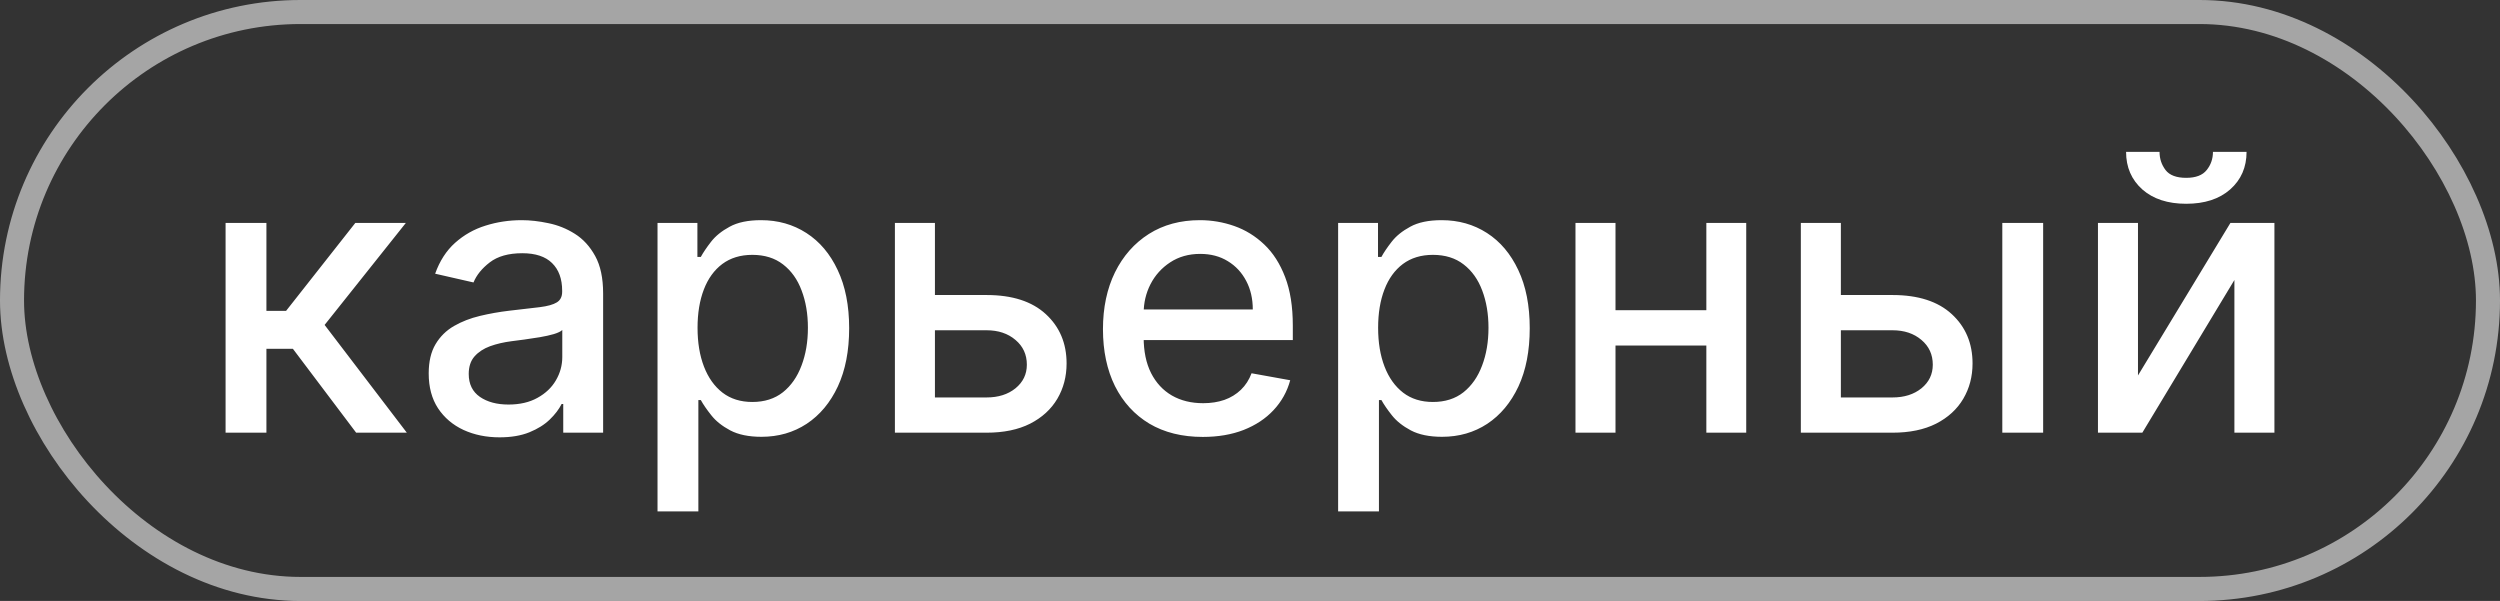 <?xml version="1.0" encoding="UTF-8"?> <svg xmlns="http://www.w3.org/2000/svg" width="104" height="25" viewBox="0 0 104 25" fill="none"><rect x="0" y="0" width="104" height="25" fill="#333333" stroke="none"/><rect x="0.5" y="0.5" width="103" height="24" rx="12" stroke="white" stroke-opacity="0.56"></rect><path d="M9.384 18V9.273H11.083V12.932H11.901L14.782 9.273H16.884L13.504 13.517L16.924 18H14.816L12.185 14.511H11.083V18H9.384ZM20.783 18.193C20.23 18.193 19.73 18.091 19.283 17.886C18.836 17.678 18.482 17.377 18.221 16.983C17.963 16.589 17.834 16.106 17.834 15.534C17.834 15.042 17.929 14.636 18.119 14.318C18.308 14 18.564 13.748 18.886 13.562C19.208 13.377 19.567 13.237 19.965 13.142C20.363 13.047 20.768 12.975 21.181 12.926C21.704 12.866 22.128 12.816 22.454 12.778C22.78 12.737 23.016 12.671 23.164 12.579C23.312 12.489 23.386 12.341 23.386 12.136V12.097C23.386 11.6 23.245 11.216 22.965 10.943C22.689 10.671 22.276 10.534 21.727 10.534C21.155 10.534 20.704 10.661 20.374 10.915C20.049 11.165 19.823 11.443 19.698 11.75L18.102 11.386C18.291 10.856 18.567 10.428 18.931 10.102C19.299 9.773 19.721 9.534 20.198 9.386C20.675 9.235 21.177 9.159 21.704 9.159C22.052 9.159 22.422 9.201 22.812 9.284C23.206 9.364 23.573 9.511 23.914 9.727C24.259 9.943 24.541 10.252 24.761 10.653C24.98 11.051 25.09 11.568 25.09 12.204V18H23.431V16.807H23.363C23.253 17.026 23.088 17.242 22.869 17.454C22.649 17.667 22.367 17.843 22.022 17.983C21.677 18.123 21.264 18.193 20.783 18.193ZM21.153 16.829C21.622 16.829 22.024 16.737 22.357 16.551C22.694 16.366 22.95 16.123 23.124 15.824C23.302 15.521 23.391 15.197 23.391 14.852V13.727C23.331 13.788 23.213 13.845 23.039 13.898C22.869 13.947 22.674 13.991 22.454 14.028C22.234 14.062 22.02 14.095 21.812 14.125C21.604 14.152 21.429 14.174 21.289 14.193C20.959 14.235 20.658 14.305 20.386 14.403C20.117 14.502 19.901 14.644 19.738 14.829C19.579 15.011 19.499 15.254 19.499 15.557C19.499 15.977 19.655 16.296 19.965 16.511C20.276 16.724 20.672 16.829 21.153 16.829ZM27.353 21.273V9.273H29.012V10.688H29.154C29.253 10.506 29.395 10.296 29.58 10.057C29.766 9.818 30.023 9.61 30.353 9.432C30.683 9.25 31.118 9.159 31.66 9.159C32.364 9.159 32.993 9.337 33.546 9.693C34.099 10.049 34.533 10.562 34.847 11.233C35.166 11.903 35.325 12.71 35.325 13.653C35.325 14.597 35.167 15.405 34.853 16.079C34.539 16.75 34.107 17.267 33.557 17.631C33.008 17.991 32.381 18.171 31.677 18.171C31.146 18.171 30.713 18.081 30.376 17.903C30.042 17.725 29.781 17.517 29.592 17.278C29.402 17.04 29.256 16.828 29.154 16.642H29.052V21.273H27.353ZM29.018 13.636C29.018 14.25 29.107 14.788 29.285 15.25C29.463 15.712 29.72 16.074 30.058 16.335C30.395 16.593 30.808 16.722 31.296 16.722C31.804 16.722 32.228 16.587 32.569 16.318C32.91 16.046 33.167 15.676 33.342 15.21C33.52 14.744 33.609 14.22 33.609 13.636C33.609 13.061 33.522 12.544 33.347 12.085C33.177 11.627 32.919 11.265 32.575 11C32.234 10.735 31.808 10.602 31.296 10.602C30.804 10.602 30.387 10.729 30.046 10.983C29.709 11.237 29.453 11.591 29.279 12.046C29.105 12.5 29.018 13.03 29.018 13.636ZM38.506 12.273H41.041C42.109 12.273 42.931 12.538 43.506 13.068C44.082 13.598 44.37 14.282 44.37 15.119C44.37 15.665 44.241 16.155 43.984 16.591C43.726 17.026 43.349 17.371 42.853 17.625C42.357 17.875 41.753 18 41.041 18H37.228V9.273H38.893V16.534H41.041C41.529 16.534 41.931 16.407 42.245 16.153C42.559 15.896 42.717 15.568 42.717 15.171C42.717 14.75 42.559 14.407 42.245 14.142C41.931 13.873 41.529 13.739 41.041 13.739H38.506V12.273ZM50.036 18.176C49.176 18.176 48.436 17.992 47.815 17.625C47.197 17.254 46.72 16.733 46.383 16.062C46.05 15.388 45.883 14.598 45.883 13.693C45.883 12.799 46.05 12.011 46.383 11.329C46.72 10.648 47.19 10.116 47.792 9.733C48.398 9.35 49.106 9.159 49.917 9.159C50.409 9.159 50.887 9.241 51.349 9.403C51.811 9.566 52.226 9.822 52.593 10.171C52.961 10.519 53.25 10.972 53.462 11.528C53.675 12.081 53.781 12.754 53.781 13.546V14.148H46.843V12.875H52.116C52.116 12.428 52.025 12.032 51.843 11.688C51.661 11.339 51.406 11.064 51.076 10.864C50.75 10.663 50.368 10.562 49.928 10.562C49.451 10.562 49.034 10.68 48.678 10.915C48.326 11.146 48.053 11.449 47.86 11.824C47.671 12.195 47.576 12.598 47.576 13.034V14.028C47.576 14.612 47.678 15.108 47.883 15.517C48.091 15.926 48.381 16.239 48.752 16.454C49.123 16.667 49.557 16.773 50.053 16.773C50.375 16.773 50.669 16.727 50.934 16.636C51.199 16.542 51.428 16.401 51.621 16.216C51.815 16.03 51.962 15.801 52.065 15.528L53.673 15.818C53.544 16.292 53.313 16.706 52.979 17.062C52.65 17.415 52.235 17.689 51.735 17.886C51.239 18.079 50.673 18.176 50.036 18.176ZM55.666 21.273V9.273H57.325V10.688H57.467C57.565 10.506 57.707 10.296 57.893 10.057C58.078 9.818 58.336 9.61 58.666 9.432C58.995 9.25 59.431 9.159 59.972 9.159C60.677 9.159 61.306 9.337 61.859 9.693C62.412 10.049 62.845 10.562 63.16 11.233C63.478 11.903 63.637 12.71 63.637 13.653C63.637 14.597 63.48 15.405 63.166 16.079C62.851 16.75 62.419 17.267 61.87 17.631C61.321 17.991 60.694 18.171 59.989 18.171C59.459 18.171 59.025 18.081 58.688 17.903C58.355 17.725 58.093 17.517 57.904 17.278C57.715 17.04 57.569 16.828 57.467 16.642H57.364V21.273H55.666ZM57.33 13.636C57.33 14.25 57.419 14.788 57.597 15.25C57.775 15.712 58.033 16.074 58.37 16.335C58.707 16.593 59.12 16.722 59.609 16.722C60.116 16.722 60.541 16.587 60.881 16.318C61.222 16.046 61.48 15.676 61.654 15.21C61.832 14.744 61.921 14.22 61.921 13.636C61.921 13.061 61.834 12.544 61.66 12.085C61.489 11.627 61.232 11.265 60.887 11C60.546 10.735 60.12 10.602 59.609 10.602C59.116 10.602 58.7 10.729 58.359 10.983C58.022 11.237 57.766 11.591 57.592 12.046C57.417 12.5 57.33 13.03 57.33 13.636ZM71.455 12.903V14.375H66.728V12.903H71.455ZM67.205 9.273V18H65.54V9.273H67.205ZM72.643 9.273V18H70.984V9.273H72.643ZM76.194 12.273H78.728C79.796 12.273 80.618 12.538 81.194 13.068C81.77 13.598 82.058 14.282 82.058 15.119C82.058 15.665 81.929 16.155 81.671 16.591C81.414 17.026 81.037 17.371 80.54 17.625C80.044 17.875 79.44 18 78.728 18H74.915V9.273H76.58V16.534H78.728C79.217 16.534 79.618 16.407 79.933 16.153C80.247 15.896 80.404 15.568 80.404 15.171C80.404 14.75 80.247 14.407 79.933 14.142C79.618 13.873 79.217 13.739 78.728 13.739H76.194V12.273ZM83.296 18V9.273H84.995V18H83.296ZM88.94 15.619L92.786 9.273H94.616V18H92.951V11.648L89.121 18H87.275V9.273H88.94V15.619ZM92.059 6.318H93.457C93.457 6.958 93.229 7.479 92.775 7.881C92.324 8.278 91.714 8.477 90.945 8.477C90.18 8.477 89.572 8.278 89.121 7.881C88.671 7.479 88.445 6.958 88.445 6.318H89.837C89.837 6.602 89.921 6.854 90.087 7.074C90.254 7.29 90.54 7.398 90.945 7.398C91.343 7.398 91.627 7.29 91.798 7.074C91.972 6.858 92.059 6.606 92.059 6.318Z" fill="white"></path></svg> 